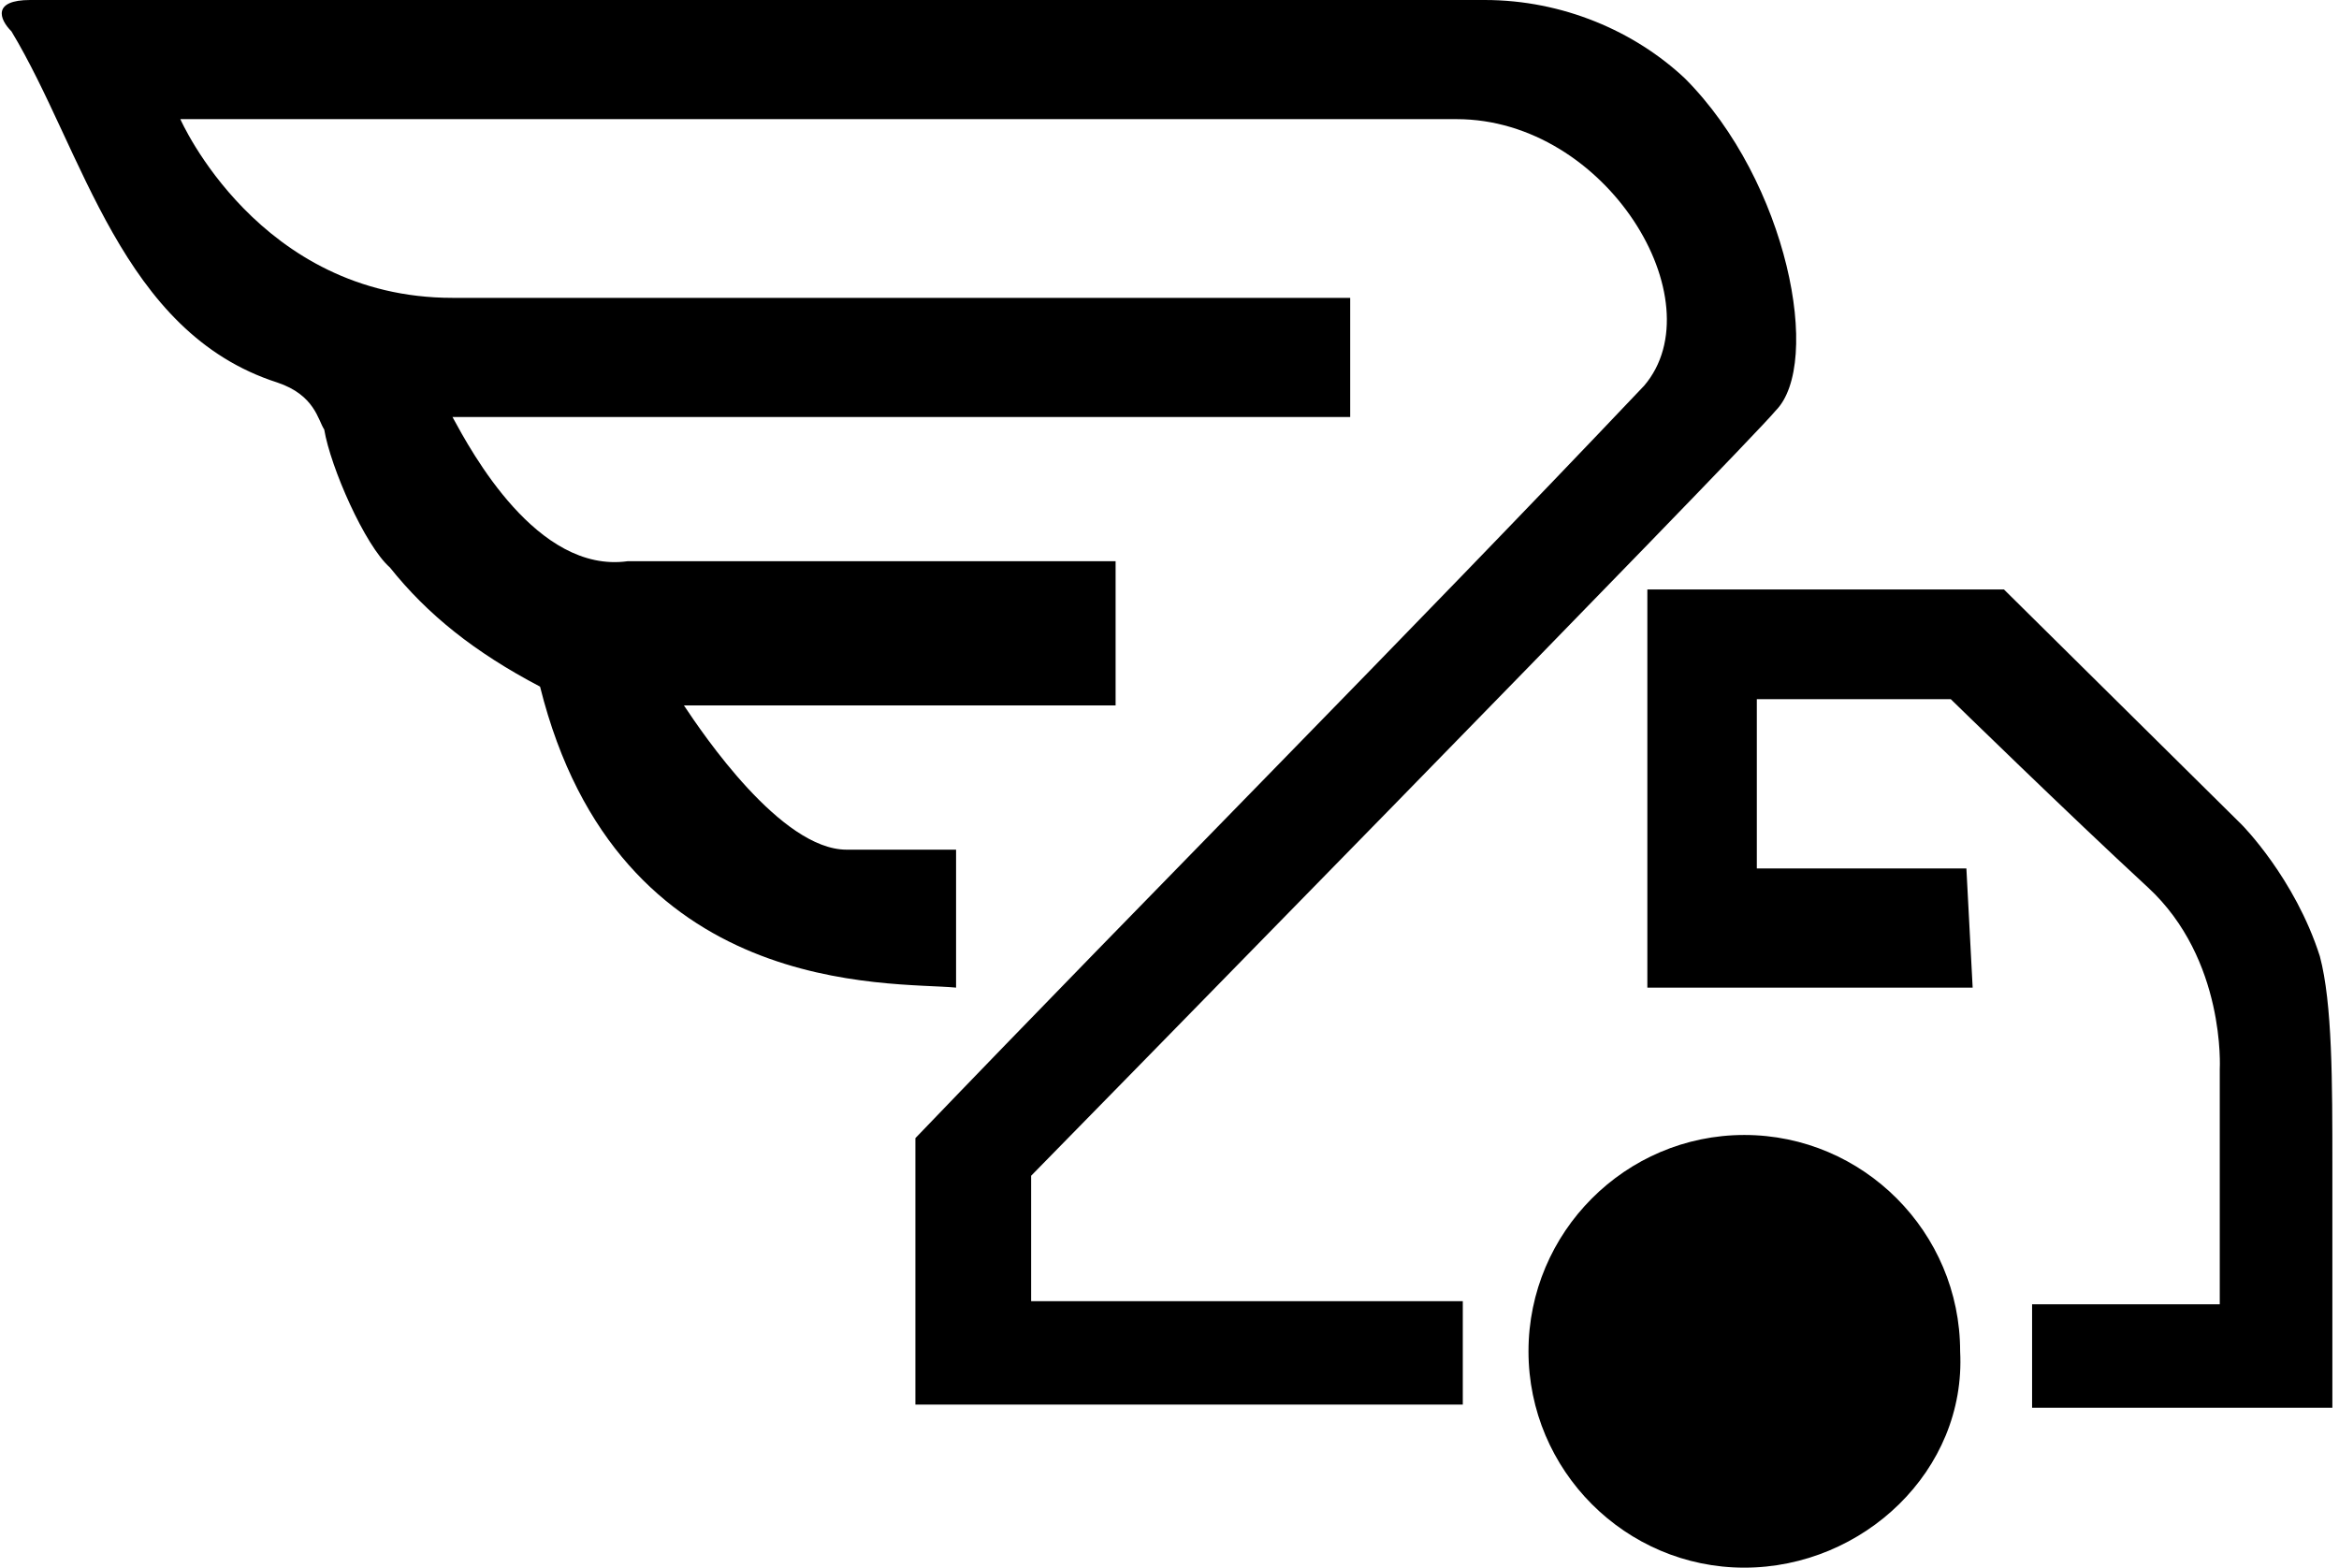 <?xml version="1.0" encoding="UTF-8"?> <svg xmlns="http://www.w3.org/2000/svg" width="279" height="187" viewBox="0 0 279 187" fill="none"><path d="M208.065 187C193.887 187 182.321 175.406 182.321 161.194C182.321 146.982 193.887 135.388 208.065 135.388C222.243 135.388 233.809 146.982 233.809 161.194C234.555 175.406 222.243 187 208.065 187ZM3.603 0C-0.874 0 -0.128 2.244 1.364 3.74C9.946 17.952 14.423 39.644 33.078 45.628C37.556 47.124 37.929 50.116 38.675 51.238C39.421 55.726 43.525 65.076 46.51 67.694C50.987 73.304 56.584 77.792 64.419 81.906C73.747 119.306 106.207 117.062 114.042 117.81C114.042 112.2 114.042 106.964 114.042 101.354C109.565 101.354 105.461 101.354 100.983 101.354C93.148 101.354 83.821 87.516 81.582 84.15C98.745 84.15 115.908 84.15 133.071 84.15C133.071 78.54 133.071 72.556 133.071 66.946C113.669 66.946 94.268 66.946 74.866 66.946C64.046 68.442 56.211 53.856 53.972 49.742C89.79 49.742 124.862 49.742 161.054 49.742C161.054 44.88 161.054 40.392 161.054 35.53C161.054 35.53 77.105 35.53 53.972 35.53C30.84 35.53 21.512 14.212 21.512 14.212C72.627 14.212 123.37 14.212 173.739 14.212C191.648 14.212 204.707 35.904 196.125 46.002C167.396 76.296 137.921 105.842 109.192 135.762C109.192 146.608 109.192 157.454 109.192 167.552C130.832 167.552 152.845 167.552 174.485 167.552C174.485 163.064 174.485 159.698 174.485 155.21C157.322 155.21 140.16 155.21 122.997 155.21C122.997 150.348 122.997 145.112 122.997 140.25C122.997 140.25 208.438 53.108 211.796 48.994C217.392 43.384 213.288 21.692 200.976 9.35C195.006 3.74 186.425 0 177.097 0C118.893 0 61.061 0 3.603 0ZM234.555 103.598H209.557V83.402H232.69C232.69 83.402 246.868 97.24 256.195 105.842C265.523 114.444 264.777 127.534 264.777 127.534V155.584H242.391V167.926H278.209C278.209 160.82 278.209 149.974 278.209 139.128C278.209 129.03 278.209 119.68 276.716 114.07C273.731 104.72 267.389 98.362 267.389 98.362L239.033 70.312H196.499V117.81H235.302L234.555 103.598Z" fill="black"></path></svg> 
